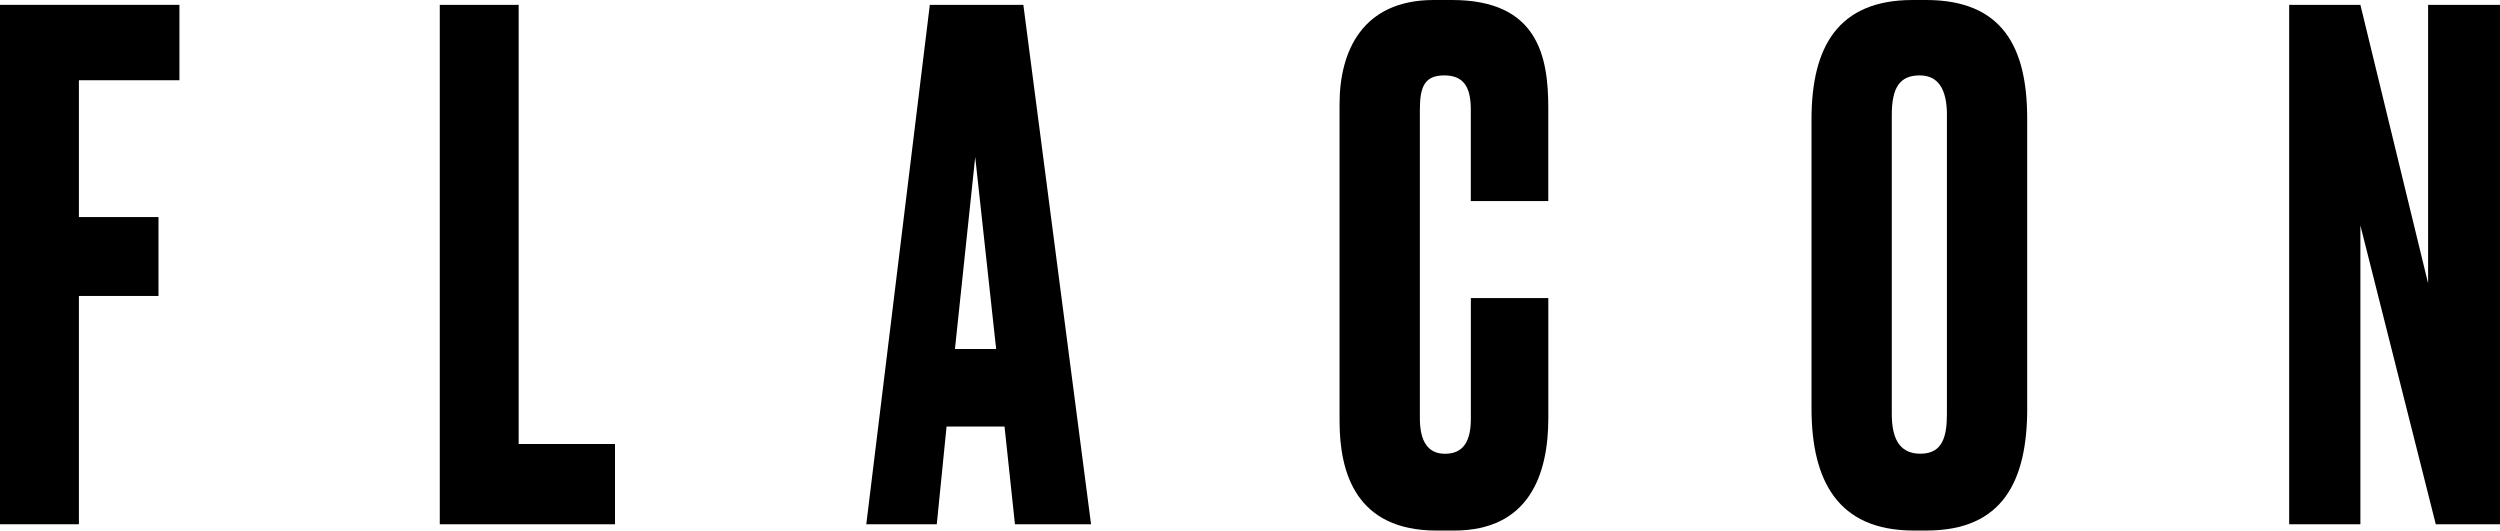 <?xml version="1.0" encoding="UTF-8"?>
<svg xmlns="http://www.w3.org/2000/svg" id="Layer_2" data-name="Layer 2" viewBox="0 0 1680.97 356.74">
  <g id="Layer_1-2" data-name="Layer 1">
    <path d="M0,3.26H120.64V53.95H53.05v92h53.51v53.05H53.05v153.5H0V3.26Z"></path>
    <path d="M348.75,3.26V298.52h64.77v53.98h-117.82V3.26h53.05Z"></path>
    <path d="M675.43,286.78h-38.97l-6.58,65.72h-47.4L625.2,3.26h62.89l45.52,349.24h-51.17l-7.01-65.72Zm-33.32-52.1h27.69l-14.08-129.09-13.62,129.09Z"></path>
    <path d="M988.97,200.41h52.1v80.75c0,37.56-12.67,75.58-63.38,75.58h-11.74c-53.98,0-65.25-38.48-65.25-73.71V69.93c0-35.68,15.49-69.93,63.38-69.93h12.2c58.22,0,64.77,38.48,64.77,72.76v62.43h-52.1v-61.5c0-15.03-4.7-22.99-17.83-22.99s-16.42,7.5-16.42,22.99v207.48c0,15.95,5.63,23.94,16.91,23.94,12.66,0,17.37-8.91,17.37-23.48v-81.21Z"></path>
    <path d="M1363.08,274.58c0,48.81-16.44,82.13-67.59,82.13h-8.91c-50.69,0-68.54-33.32-68.54-82.13V80.26c0-48.81,17.82-80.26,68.05-80.26h8.91c51.64,0,68.06,31.91,68.06,79.79v194.78h.02Zm-53.97-197.15c0-17.83-6.12-26.74-18.32-26.74-13.62,0-18.78,8.45-18.78,26.74v200.9c0,15.03,4.21,26.74,19.24,26.74s17.83-11.74,17.83-26.74V77.43h.03Z"></path>
    <path d="M1587.1,3.26l45.53,187.28V3.26h48.34V352.5h-43.18l-50.69-200.9v200.9h-47.89V3.26h47.89Z"></path>
  </g>
</svg>
